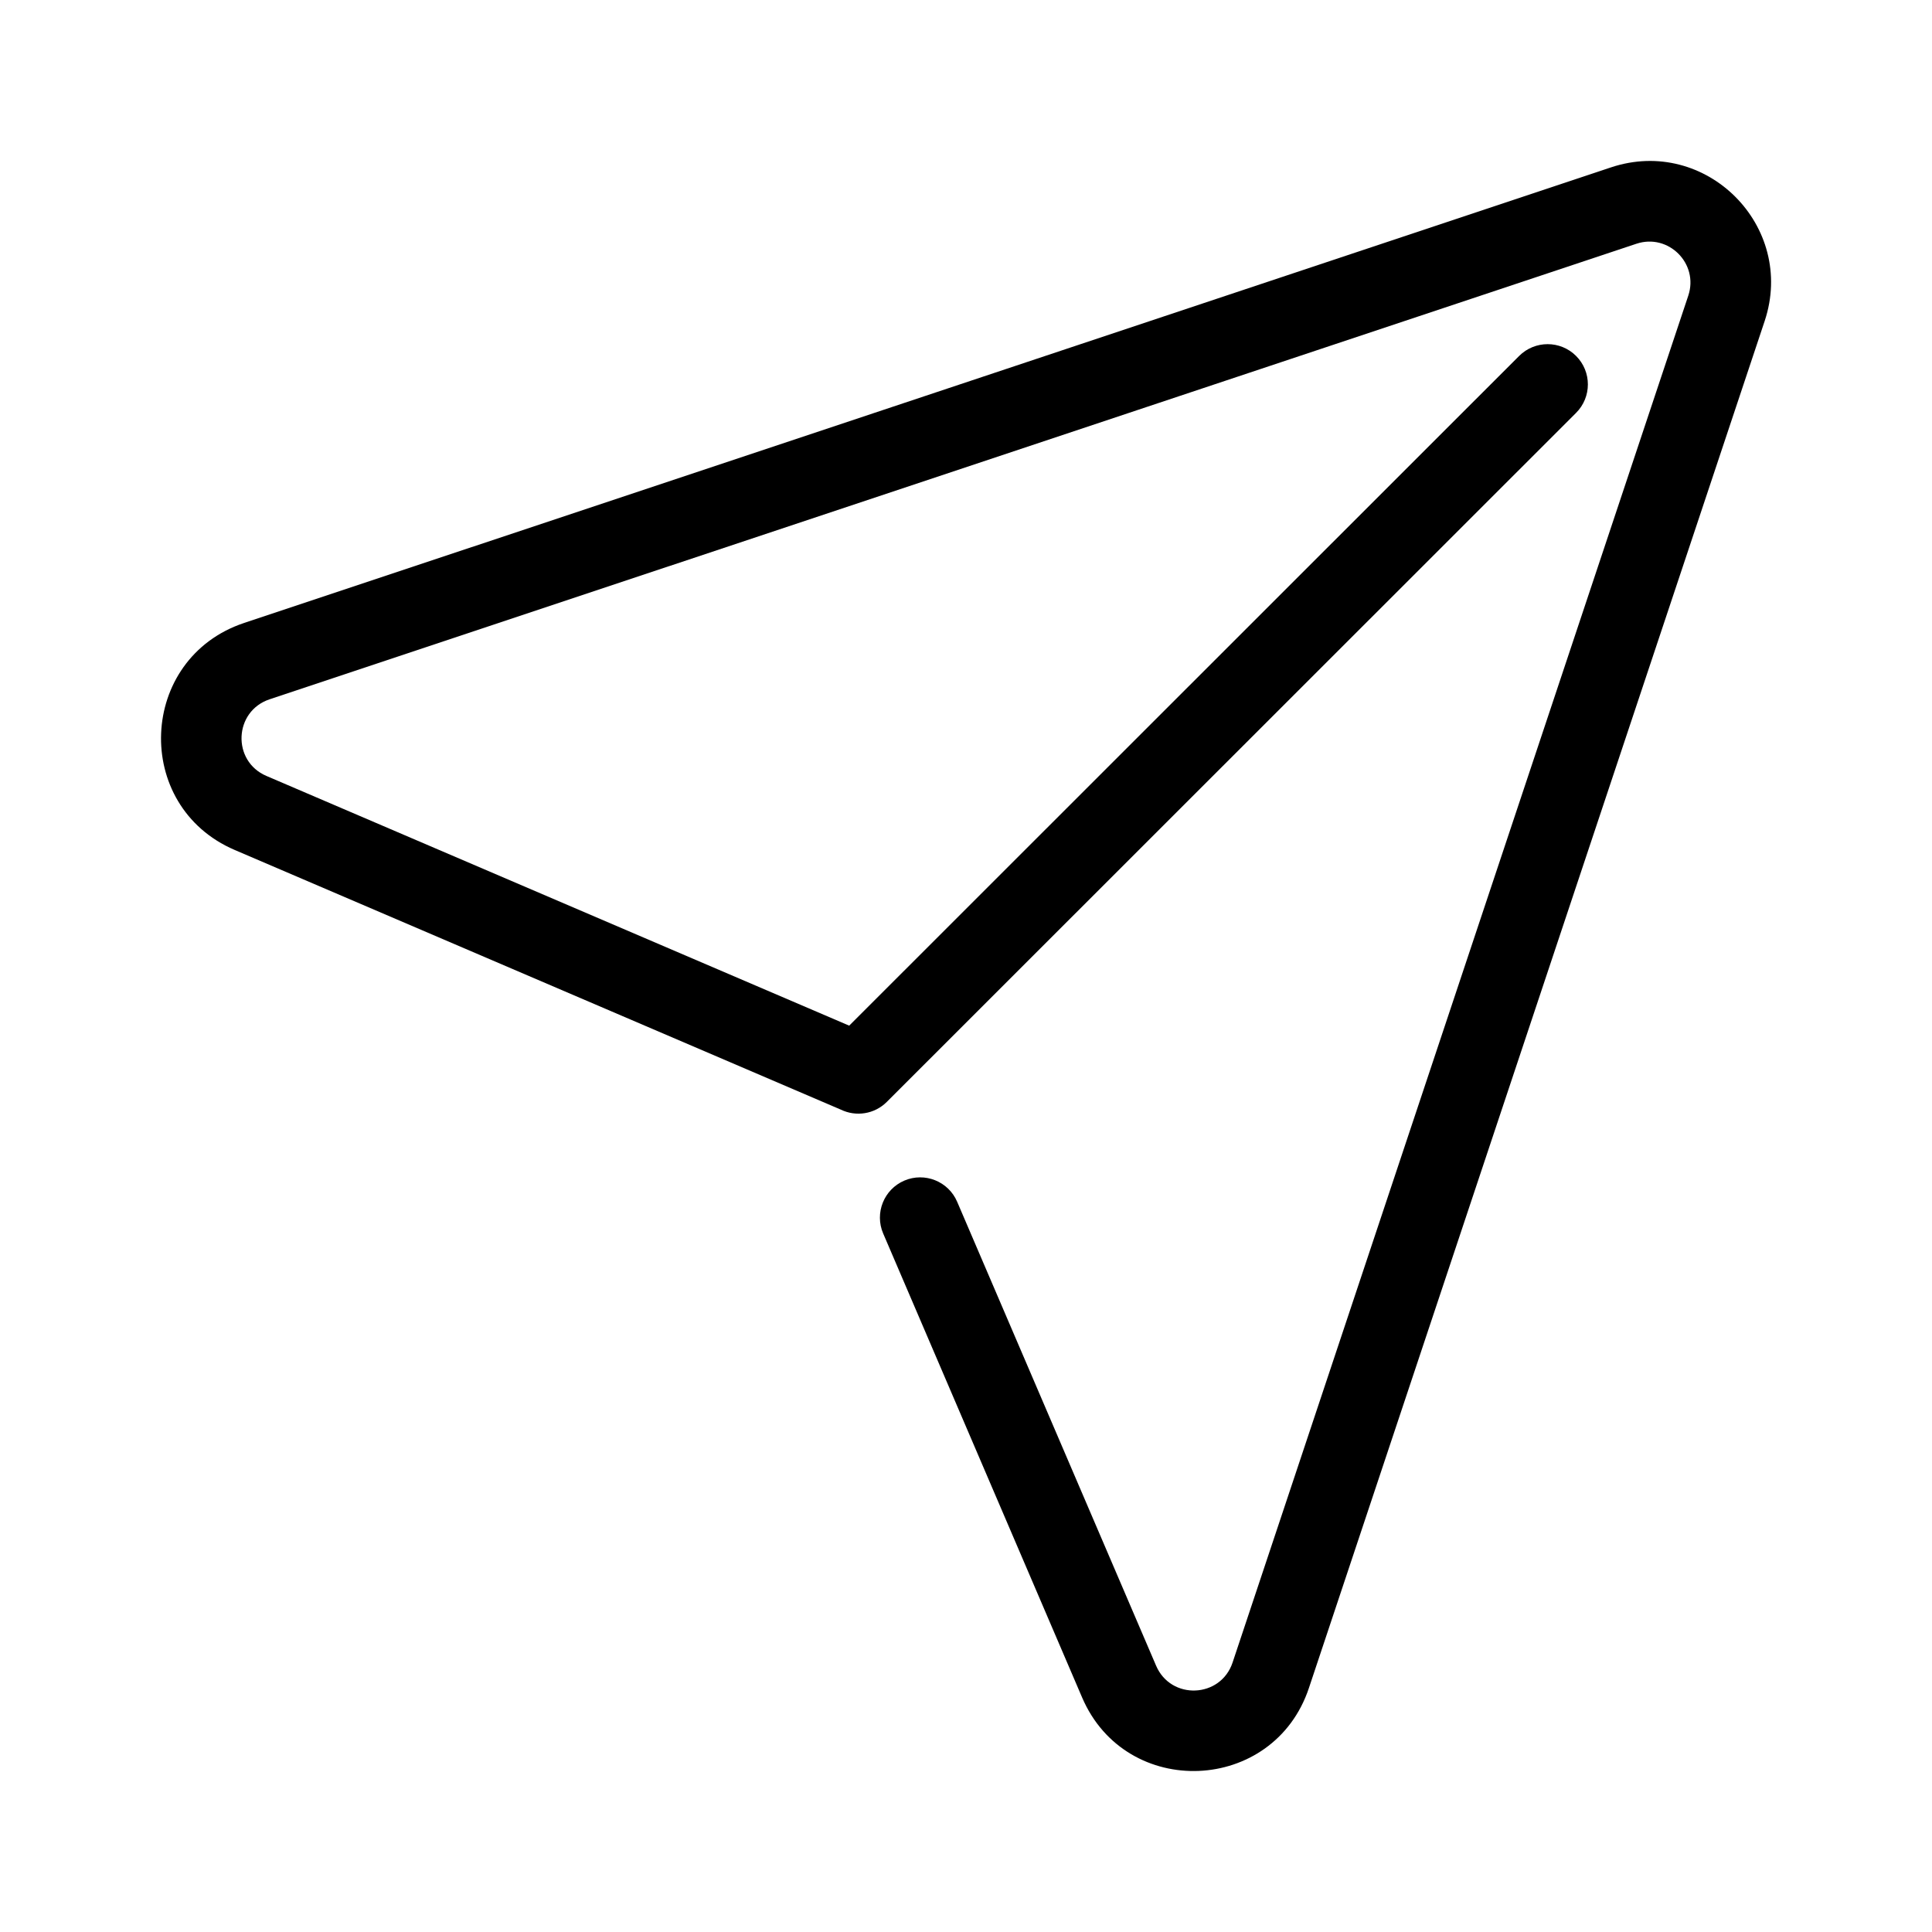 <?xml version="1.0" encoding="utf-8"?><!-- Скачано с сайта svg4.ru / Downloaded from svg4.ru -->
<svg width="800px" height="800px" viewBox="0 0 48 48" fill="none" xmlns="http://www.w3.org/2000/svg">
<g id="paperplane">
<g id="paperplane_2">
<path id="Combined Shape" fill-rule="evenodd" clip-rule="evenodd" d="M26.884 42.172L21.942 30.645C21.725 30.138 21.96 29.55 22.467 29.332C22.975 29.115 23.563 29.35 23.78 29.857L28.723 41.384C29.091 42.244 30.327 42.193 30.623 41.305L41.945 7.345C42.21 6.549 41.452 5.791 40.656 6.056L6.698 17.374C5.808 17.671 5.757 18.909 6.619 19.278L21.098 25.482L37.743 8.843C38.134 8.453 38.767 8.453 39.157 8.843C39.548 9.234 39.548 9.867 39.157 10.258L22.033 27.376C21.725 27.684 21.266 27.749 20.894 27.57L5.831 21.117C3.279 20.023 3.431 16.356 6.065 15.477L40.023 4.159C42.383 3.372 44.629 5.618 43.842 7.978L32.52 41.937C31.643 44.57 27.976 44.722 26.884 42.172Z" fill="#000000"/>
</g>
</g>
</svg>